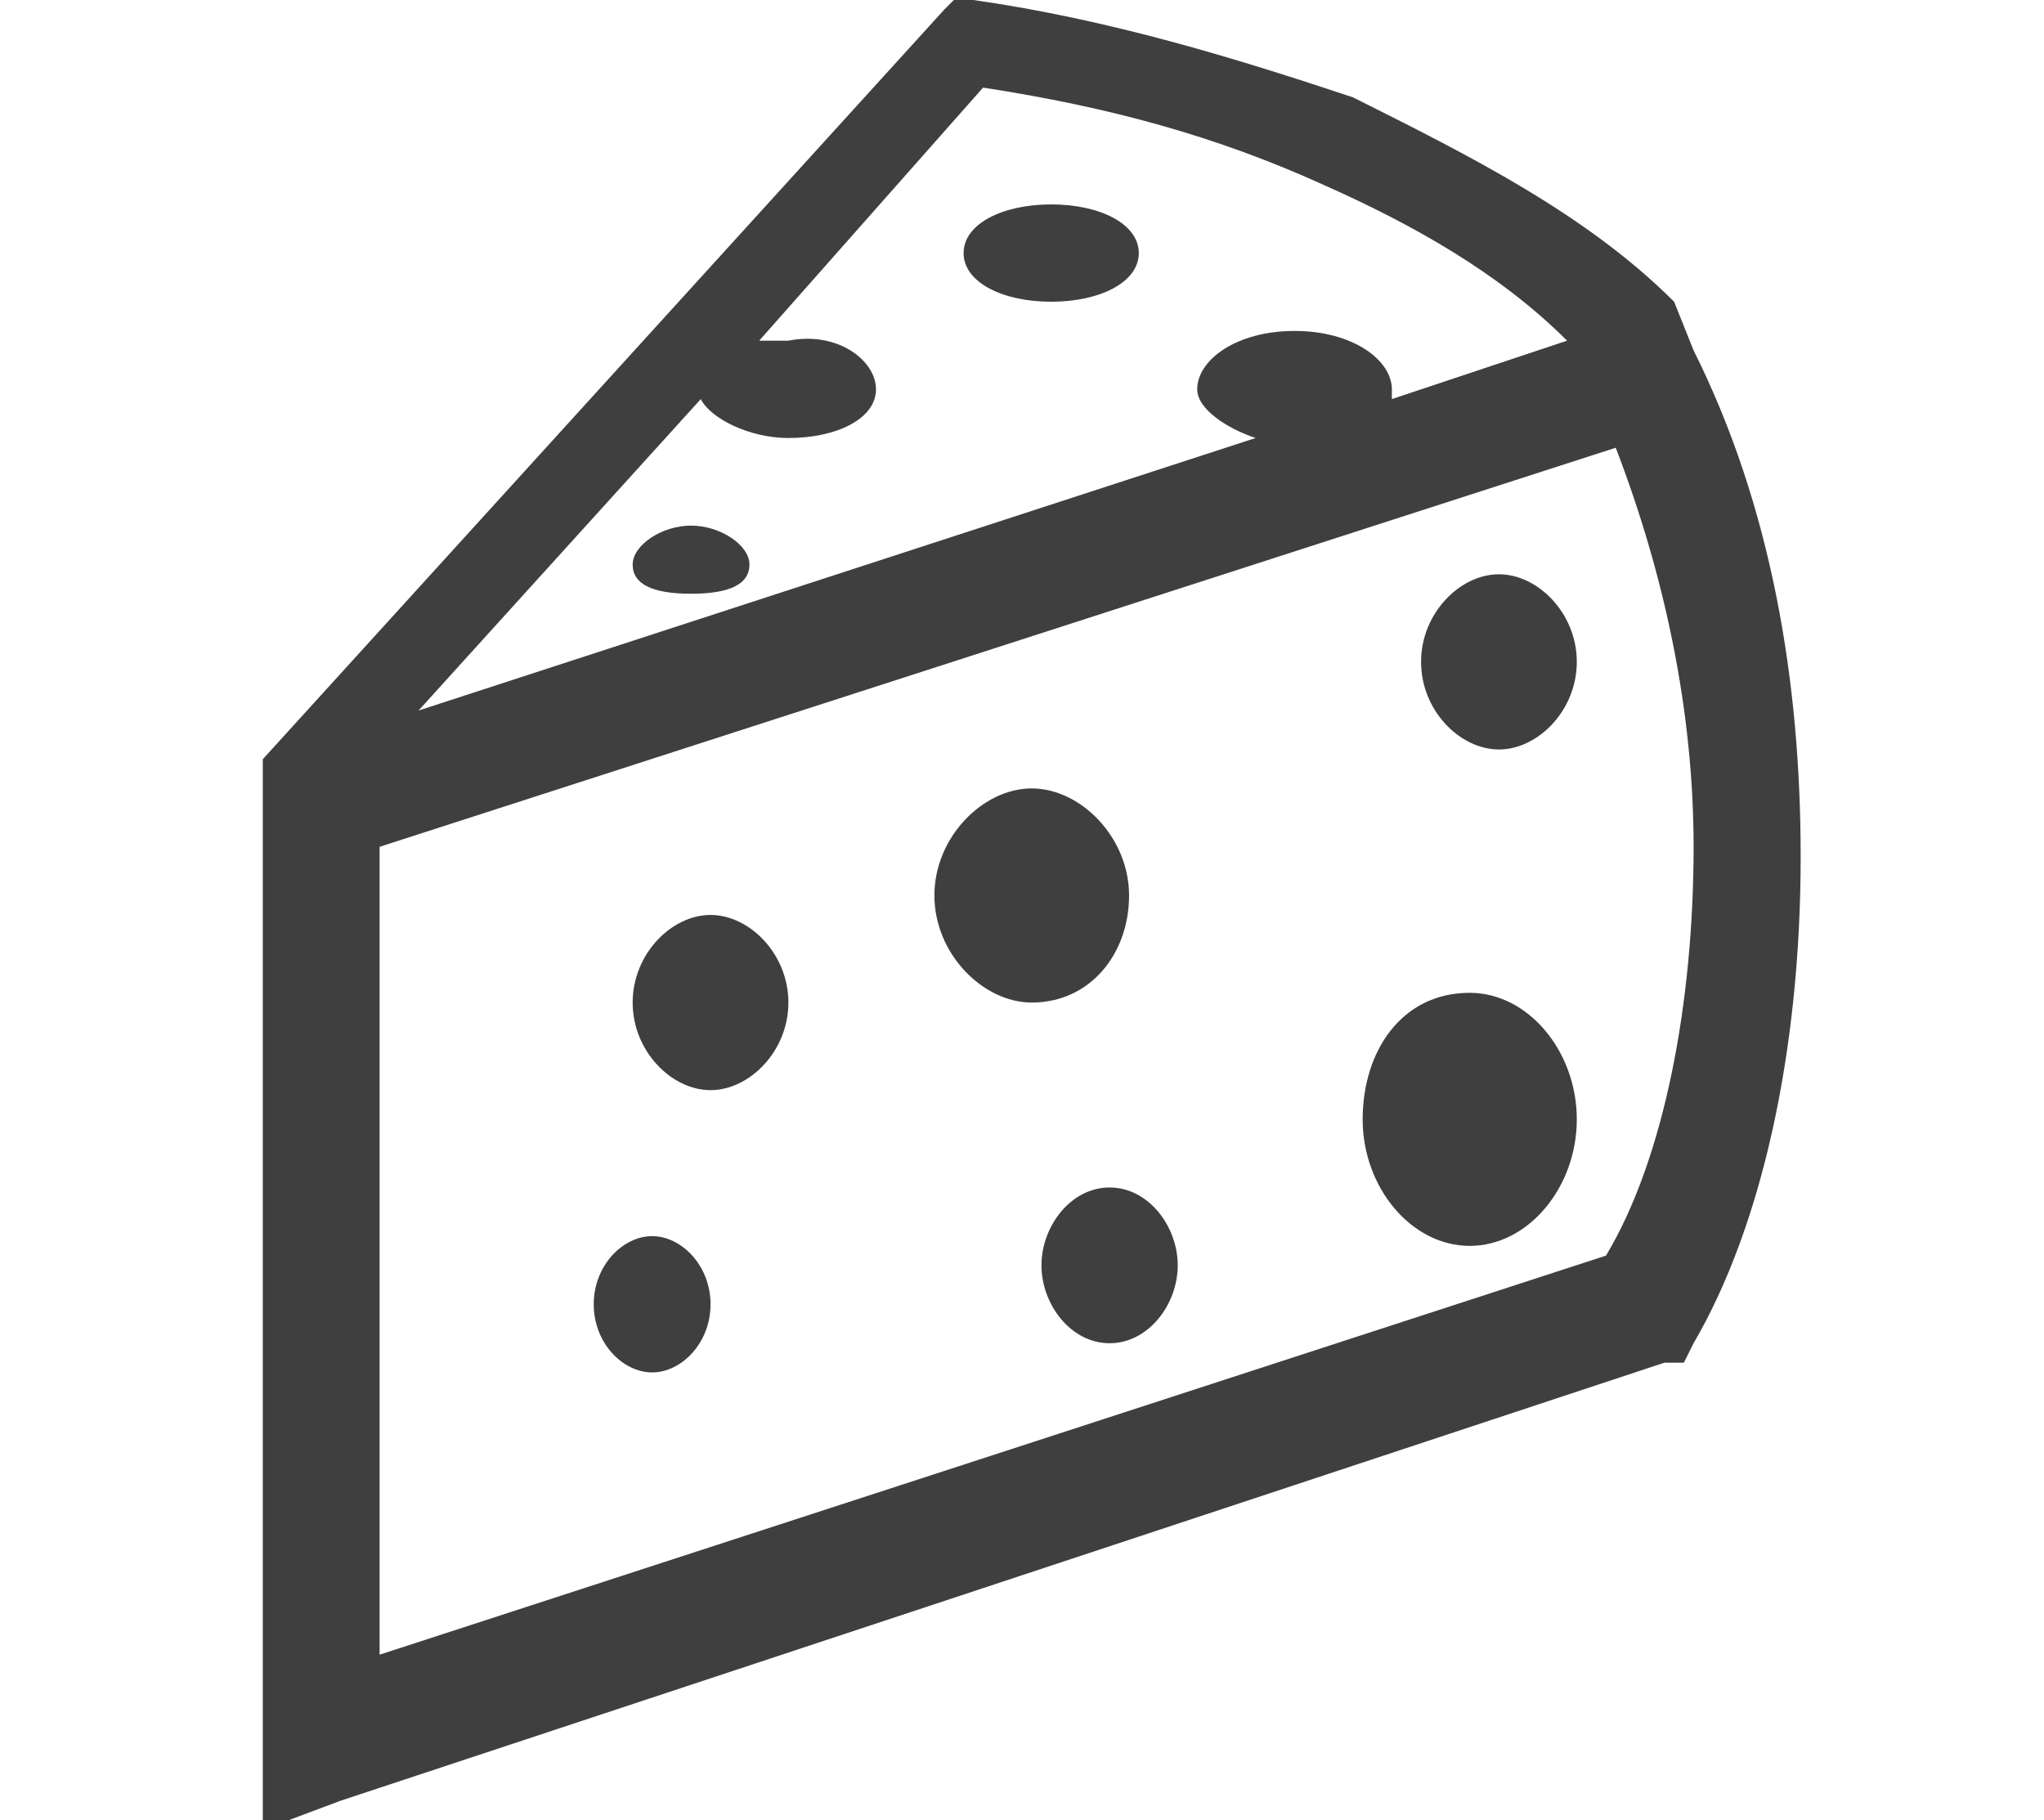 <?xml version="1.0" encoding="utf-8"?>
<!-- Generator: Adobe Illustrator 26.1.0, SVG Export Plug-In . SVG Version: 6.00 Build 0)  -->
<svg version="1.1" id="Ebene_1" xmlns="http://www.w3.org/2000/svg" xmlns:xlink="http://www.w3.org/1999/xlink" x="0px" y="0px"
	 viewBox="0 0 21 18.7" style="enable-background:new 0 0 21 18.7;" xml:space="preserve">
<style type="text/css">
	.st0{fill:none;}
	.st1{fill-rule:evenodd;clip-rule:evenodd;fill:#3F3F3F;}
</style>
<g id="a">
</g>
<g>
	<rect x="0.1" class="st0" width="20.8" height="18.7"/>
	<g id="b">
		<g id="c">
			<path class="st1" d="M4.3,7.3l8.6-2.8c-0.3-0.1-0.6-0.3-0.6-0.5c0-0.3,0.4-0.6,1-0.6s1,0.3,1,0.6c0,0,0,0,0,0.1l1.8-0.6
				c-0.7-0.7-1.6-1.2-2.5-1.6c-1.1-0.5-2.2-0.8-3.5-1L7.8,3.5c0.1,0,0.2,0,0.3,0C8.6,3.4,9,3.7,9,4S8.6,4.5,8.1,4.5
				c-0.4,0-0.8-0.2-0.9-0.4L4.3,7.3L4.3,7.3z M10.6,8.1c0.5,0,1,0.5,1,1.1s-0.4,1.1-1,1.1c-0.5,0-1-0.5-1-1.1S10.1,8.1,10.6,8.1
				C10.6,8.1,10.6,8.1,10.6,8.1z M6.7,12.7c0.3,0,0.6,0.3,0.6,0.7s-0.3,0.7-0.6,0.7s-0.6-0.3-0.6-0.7S6.4,12.7,6.7,12.7L6.7,12.7z
				 M11.4,12.2c0.4,0,0.7,0.4,0.7,0.8s-0.3,0.8-0.7,0.8s-0.7-0.4-0.7-0.8S11,12.2,11.4,12.2L11.4,12.2z M15.4,5.9
				c0.4,0,0.8,0.4,0.8,0.9s-0.4,0.9-0.8,0.9s-0.8-0.4-0.8-0.9S15,5.9,15.4,5.9L15.4,5.9z M15.1,10.2c0.6,0,1.1,0.6,1.1,1.3
				s-0.5,1.3-1.1,1.3s-1.1-0.6-1.1-1.3S14.4,10.2,15.1,10.2L15.1,10.2z M7.3,9.4c0.4,0,0.8,0.4,0.8,0.9s-0.4,0.9-0.8,0.9
				s-0.8-0.4-0.8-0.9S6.9,9.4,7.3,9.4L7.3,9.4z M7.1,5.4c0.3,0,0.6,0.2,0.6,0.4S7.5,6.1,7.1,6.1S6.5,6,6.5,5.8S6.8,5.4,7.1,5.4
				L7.1,5.4z M10.8,2.1c0.5,0,0.9,0.2,0.9,0.5s-0.4,0.5-0.9,0.5S9.9,2.9,9.9,2.6S10.3,2.1,10.8,2.1L10.8,2.1z M17.2,3.1l0.2,0.5
				c0.8,1.6,1.1,3.4,1.1,5.2c0,2-0.4,3.8-1.1,5l-0.1,0.2L17.1,14L3.5,18.5l-0.8,0.3V7.8l7-7.7L9.8,0L10,0c1.4,0.2,2.7,0.6,3.9,1
				C15.1,1.6,16.3,2.2,17.2,3.1L17.2,3.1L17.2,3.1z M16.6,4.6c0.5,1.3,0.8,2.7,0.8,4.1c0,1.6-0.3,3.2-0.9,4.2L3.9,17V8.7L16.6,4.6
				L16.6,4.6z"/>
		</g>
	</g>
</g>
</svg>
